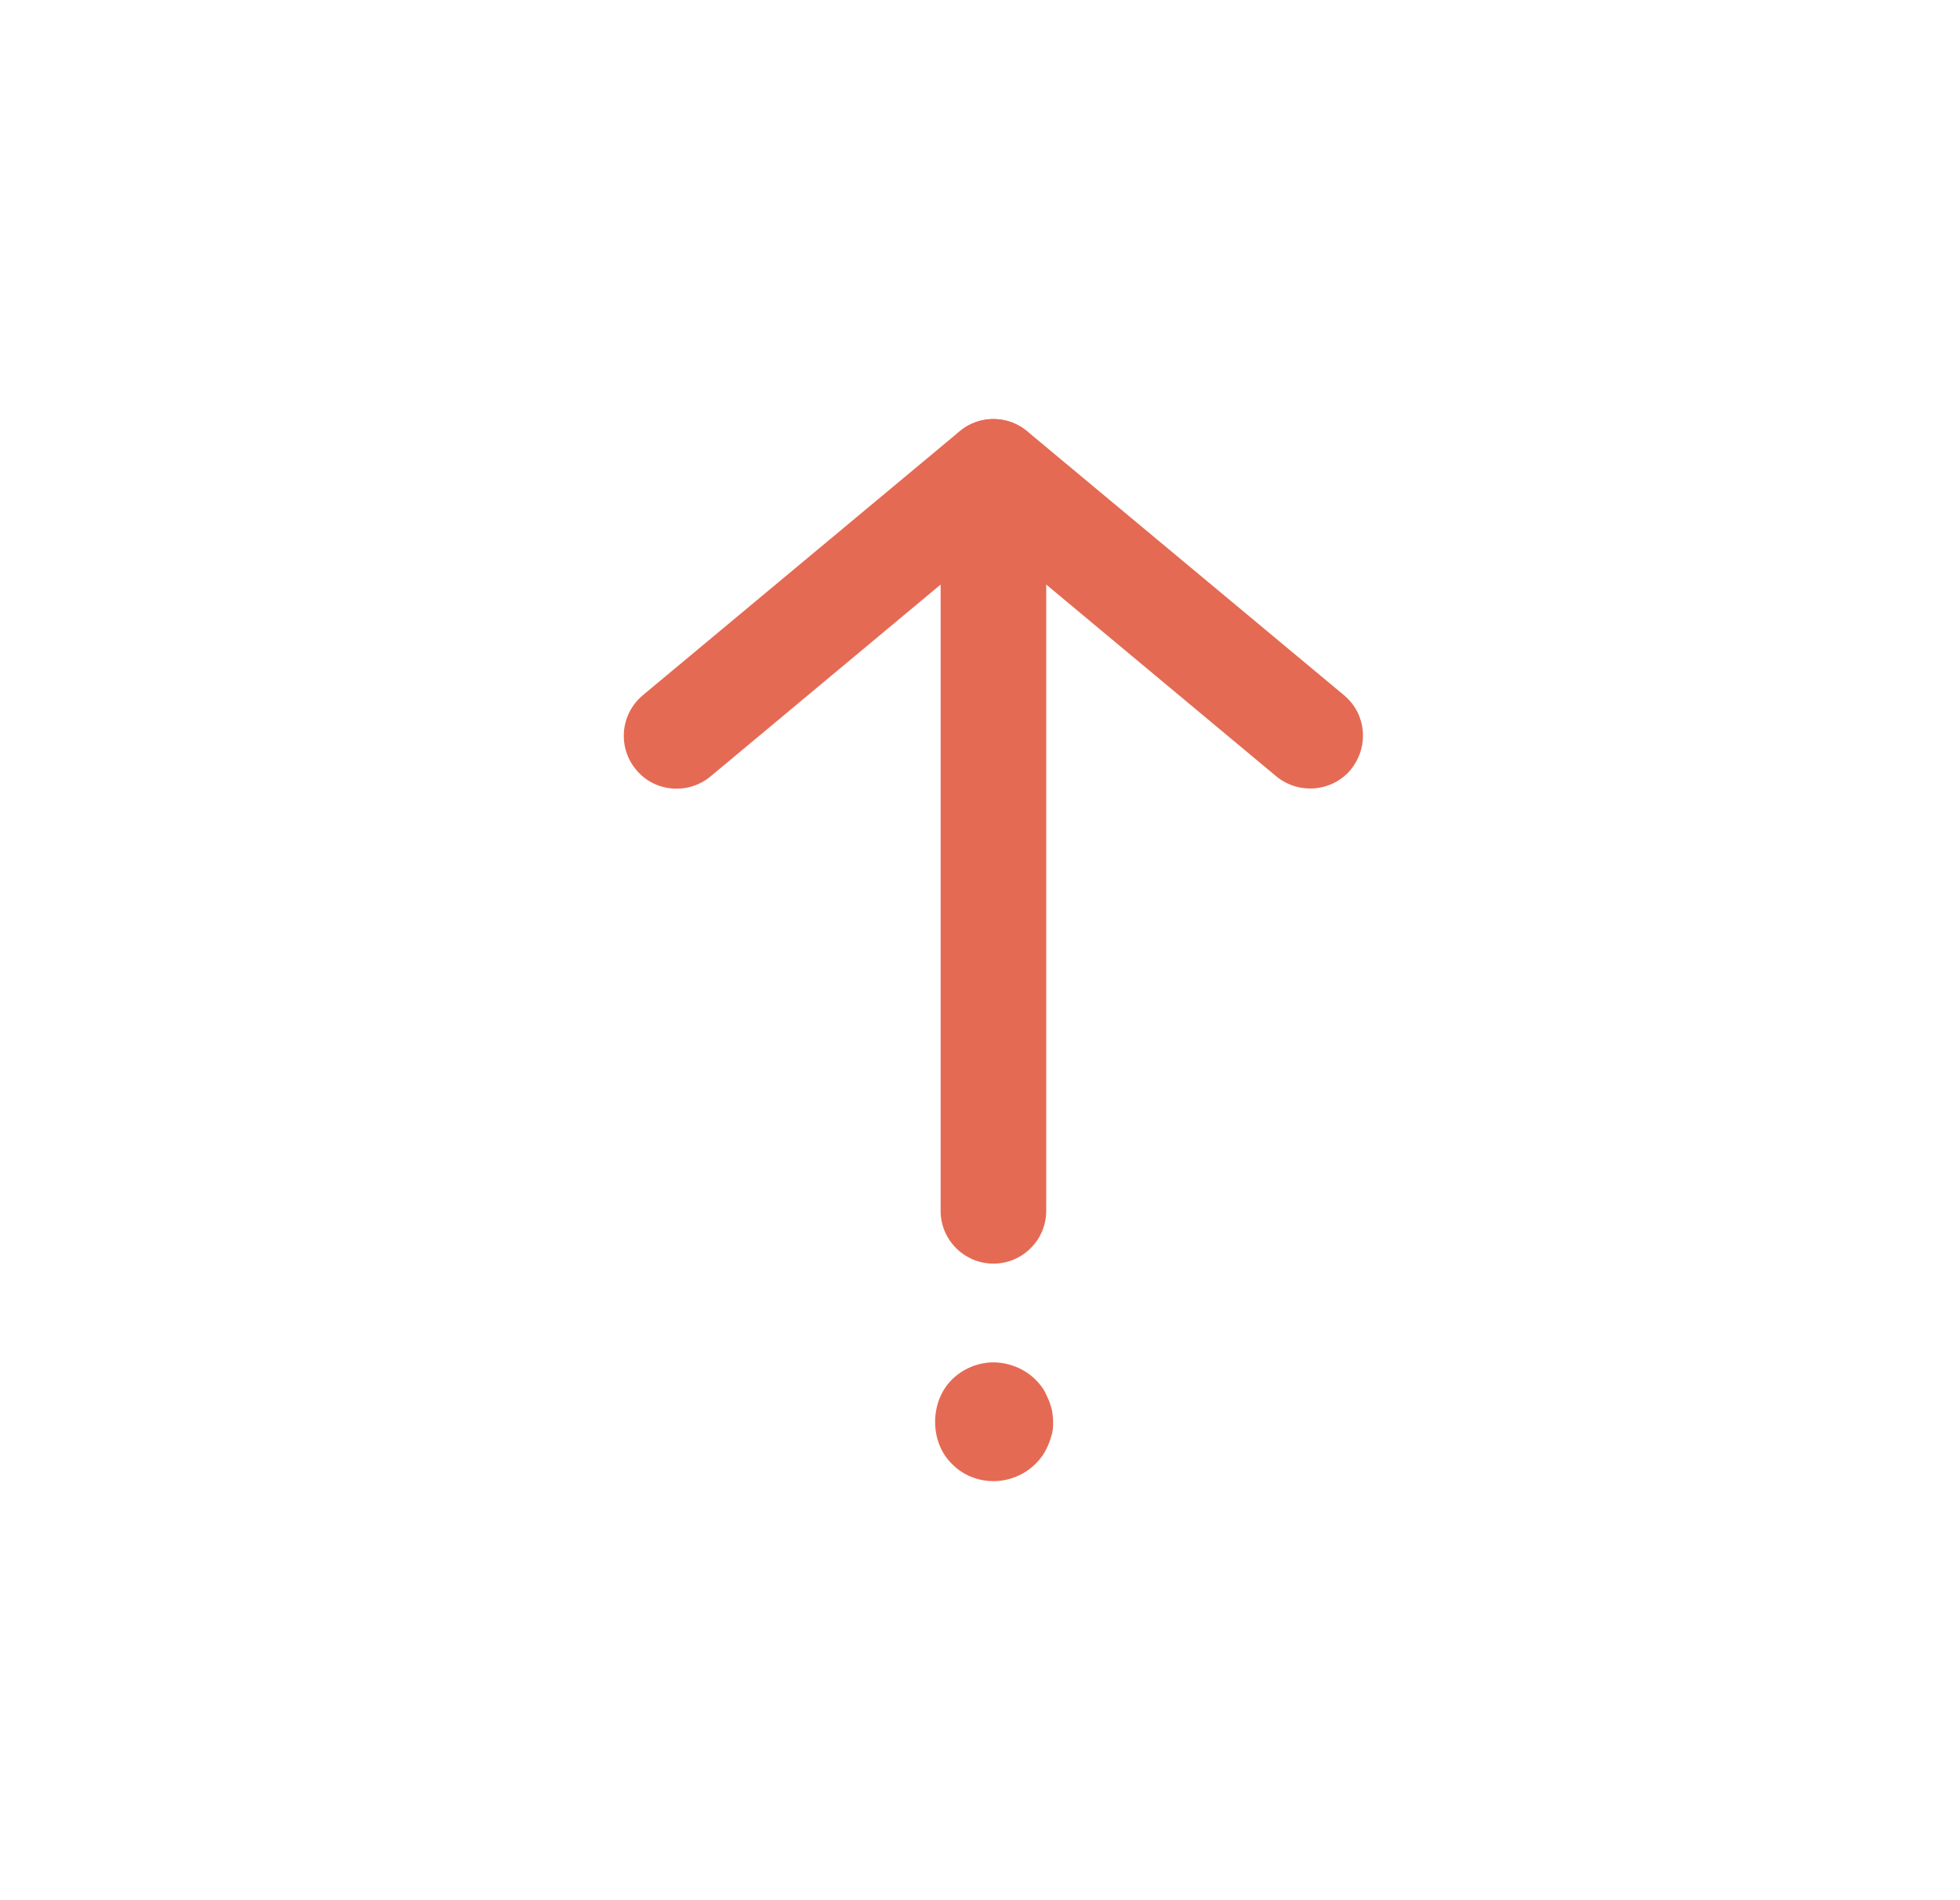 <svg width="33" height="32" viewBox="0 0 33 32" fill="none" xmlns="http://www.w3.org/2000/svg">
<path d="M22.948 12.392C22.948 12.596 22.877 12.792 22.744 12.96C22.433 13.334 21.873 13.387 21.491 13.076L16.726 9.103L11.962 13.076C11.588 13.387 11.02 13.343 10.708 12.96C10.397 12.587 10.442 12.027 10.824 11.707L16.157 7.263C16.486 6.987 16.966 6.987 17.295 7.263L22.628 11.707C22.842 11.885 22.948 12.134 22.948 12.392Z" fill="#E56A54"/>
<path d="M17.615 7.947L17.615 20.392C17.615 20.881 17.215 21.28 16.726 21.28C16.237 21.28 15.837 20.881 15.837 20.392L15.837 7.947C15.837 7.458 16.237 7.058 16.726 7.058C17.215 7.058 17.615 7.458 17.615 7.947Z" fill="#E56A54"/>
<path d="M17.731 23.947C17.731 24.009 17.731 24.072 17.713 24.143C17.695 24.205 17.677 24.267 17.651 24.329C17.624 24.392 17.597 24.445 17.562 24.498C17.526 24.552 17.482 24.605 17.437 24.649C17.251 24.836 16.993 24.943 16.726 24.943C16.459 24.943 16.202 24.836 16.024 24.649C15.651 24.285 15.651 23.609 16.024 23.236C16.211 23.049 16.468 22.943 16.726 22.943C16.984 22.943 17.251 23.049 17.437 23.236C17.482 23.28 17.526 23.334 17.562 23.387C17.597 23.441 17.624 23.503 17.651 23.565C17.677 23.618 17.695 23.689 17.713 23.752C17.722 23.814 17.731 23.876 17.731 23.947Z" fill="#E56A54"/>
</svg>
